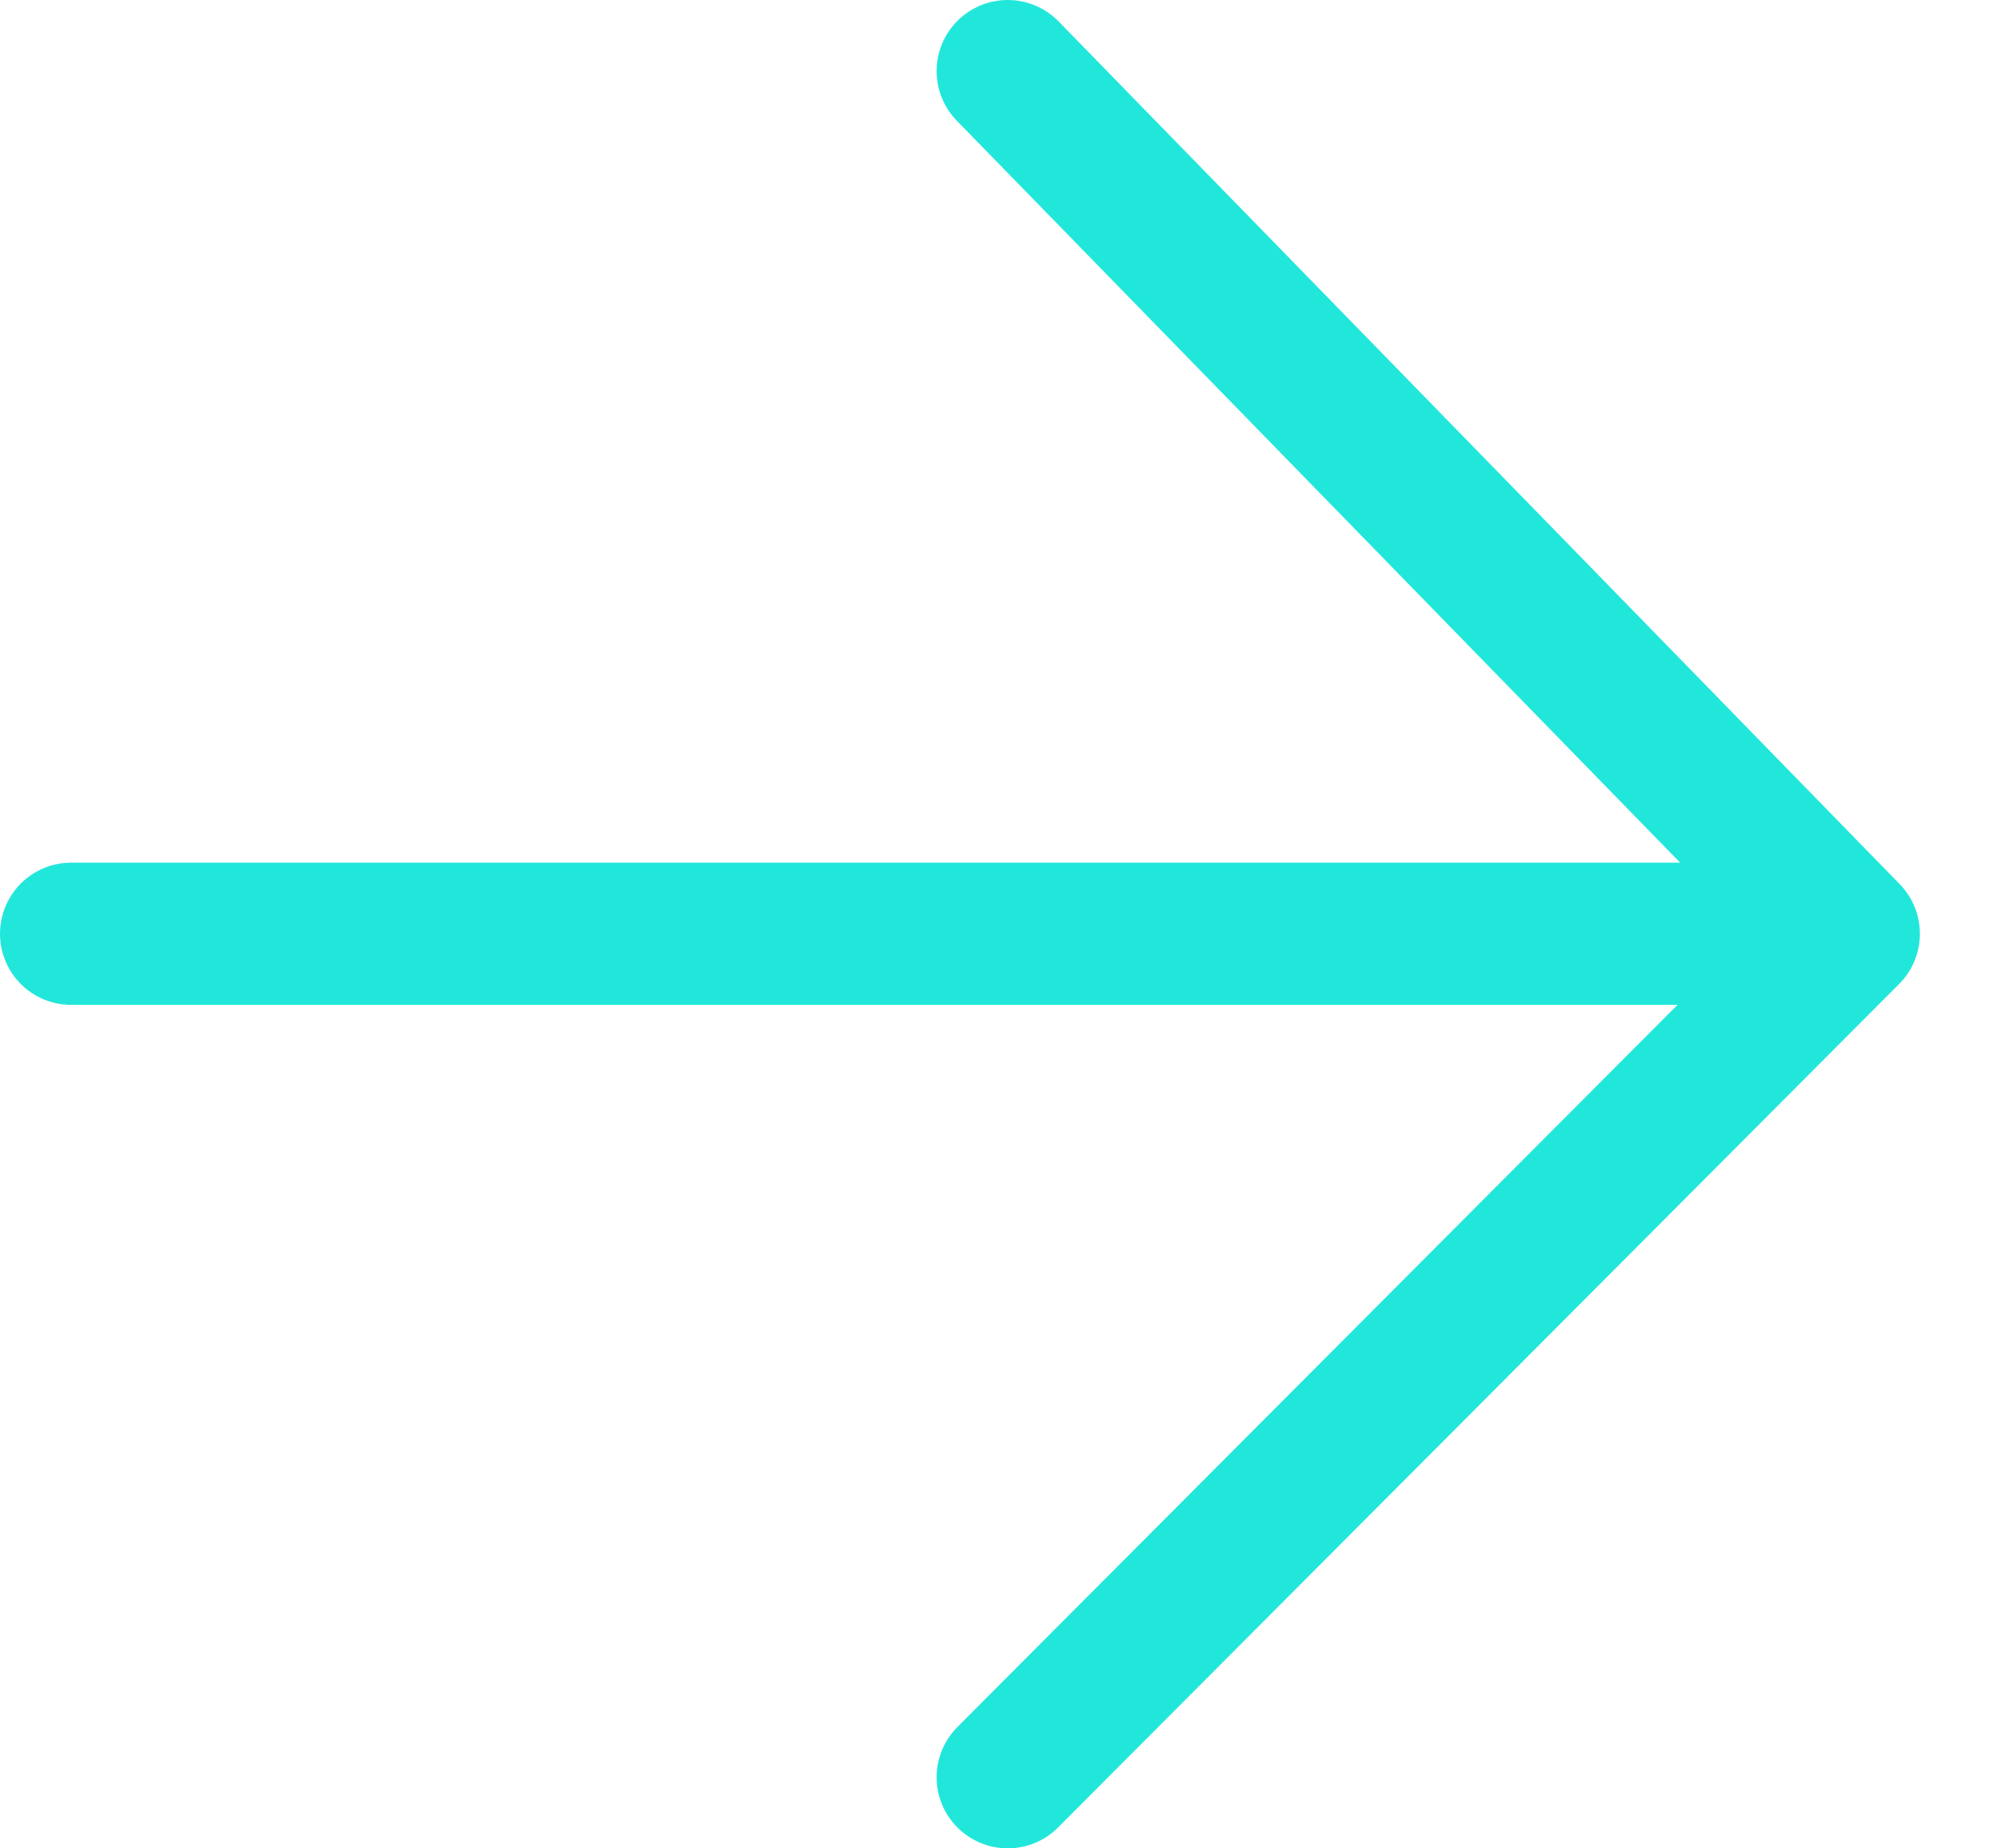 <?xml version="1.0" encoding="UTF-8"?> <svg xmlns="http://www.w3.org/2000/svg" width="28" height="26" viewBox="0 0 28 26" fill="none"><path d="M26 13.135L14.172 25M26 13.135L14.172 1M26 13.135L1 13.135" stroke="#21E7DB" stroke-width="2" stroke-linecap="round"></path></svg> 